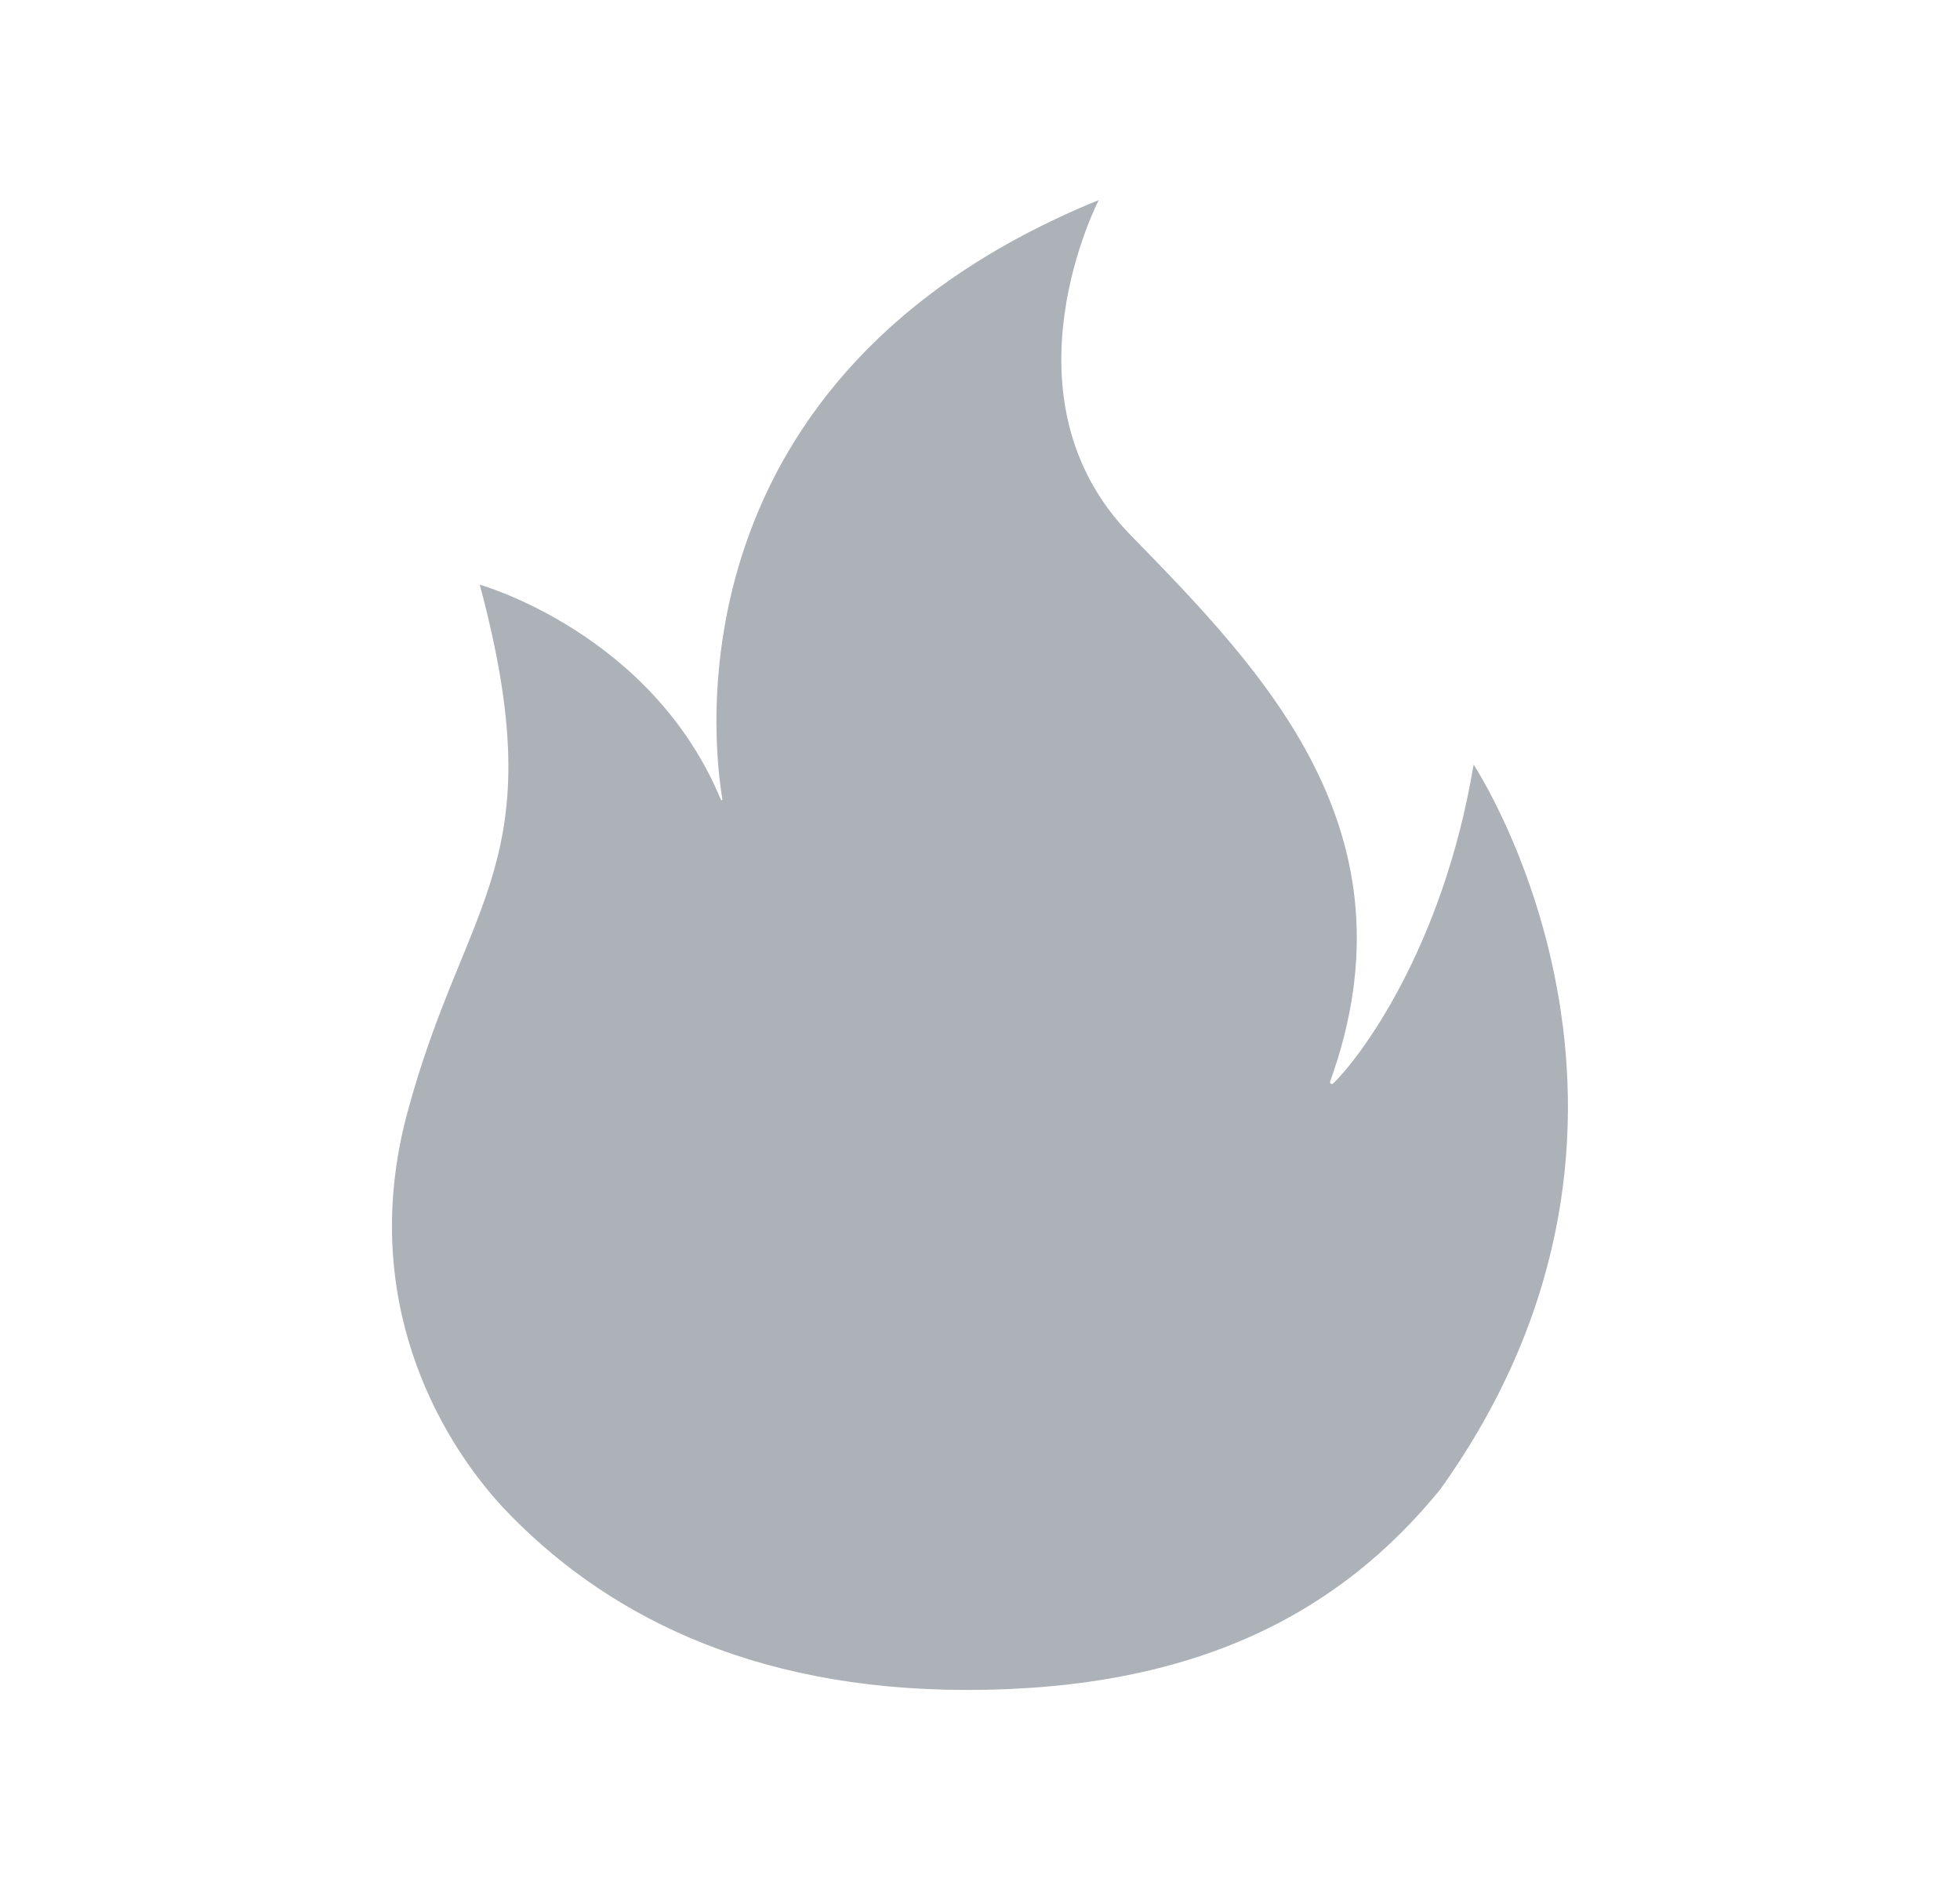 <?xml version="1.0" encoding="UTF-8"?>
<svg xmlns="http://www.w3.org/2000/svg" fill="none" height="24" viewBox="0 0 25 24" width="25">
  <path d="m18.371 18.993c-1.272 1.56-3.091 2.558-6.037 2.558-2.793 0-4.67-1-5.924-2.333-.834-.904-1.838-2.689-1.218-5.014.74-2.768 1.885-3.181.927-6.748 0 0 2.193.613 3.076 2.742.005.011.021.007.019-.006-.124-.731-.681-5.405 4.801-7.641 0 0-1.309 2.52.407 4.274 1.697 1.74 3.694 3.781 2.544 6.967-.009.024.021.042.038.025.314-.298 1.397-1.695 1.792-4.066.001 0 2.971 4.492-.425 9.242z" fill="#adb2b8"></path>
</svg>
